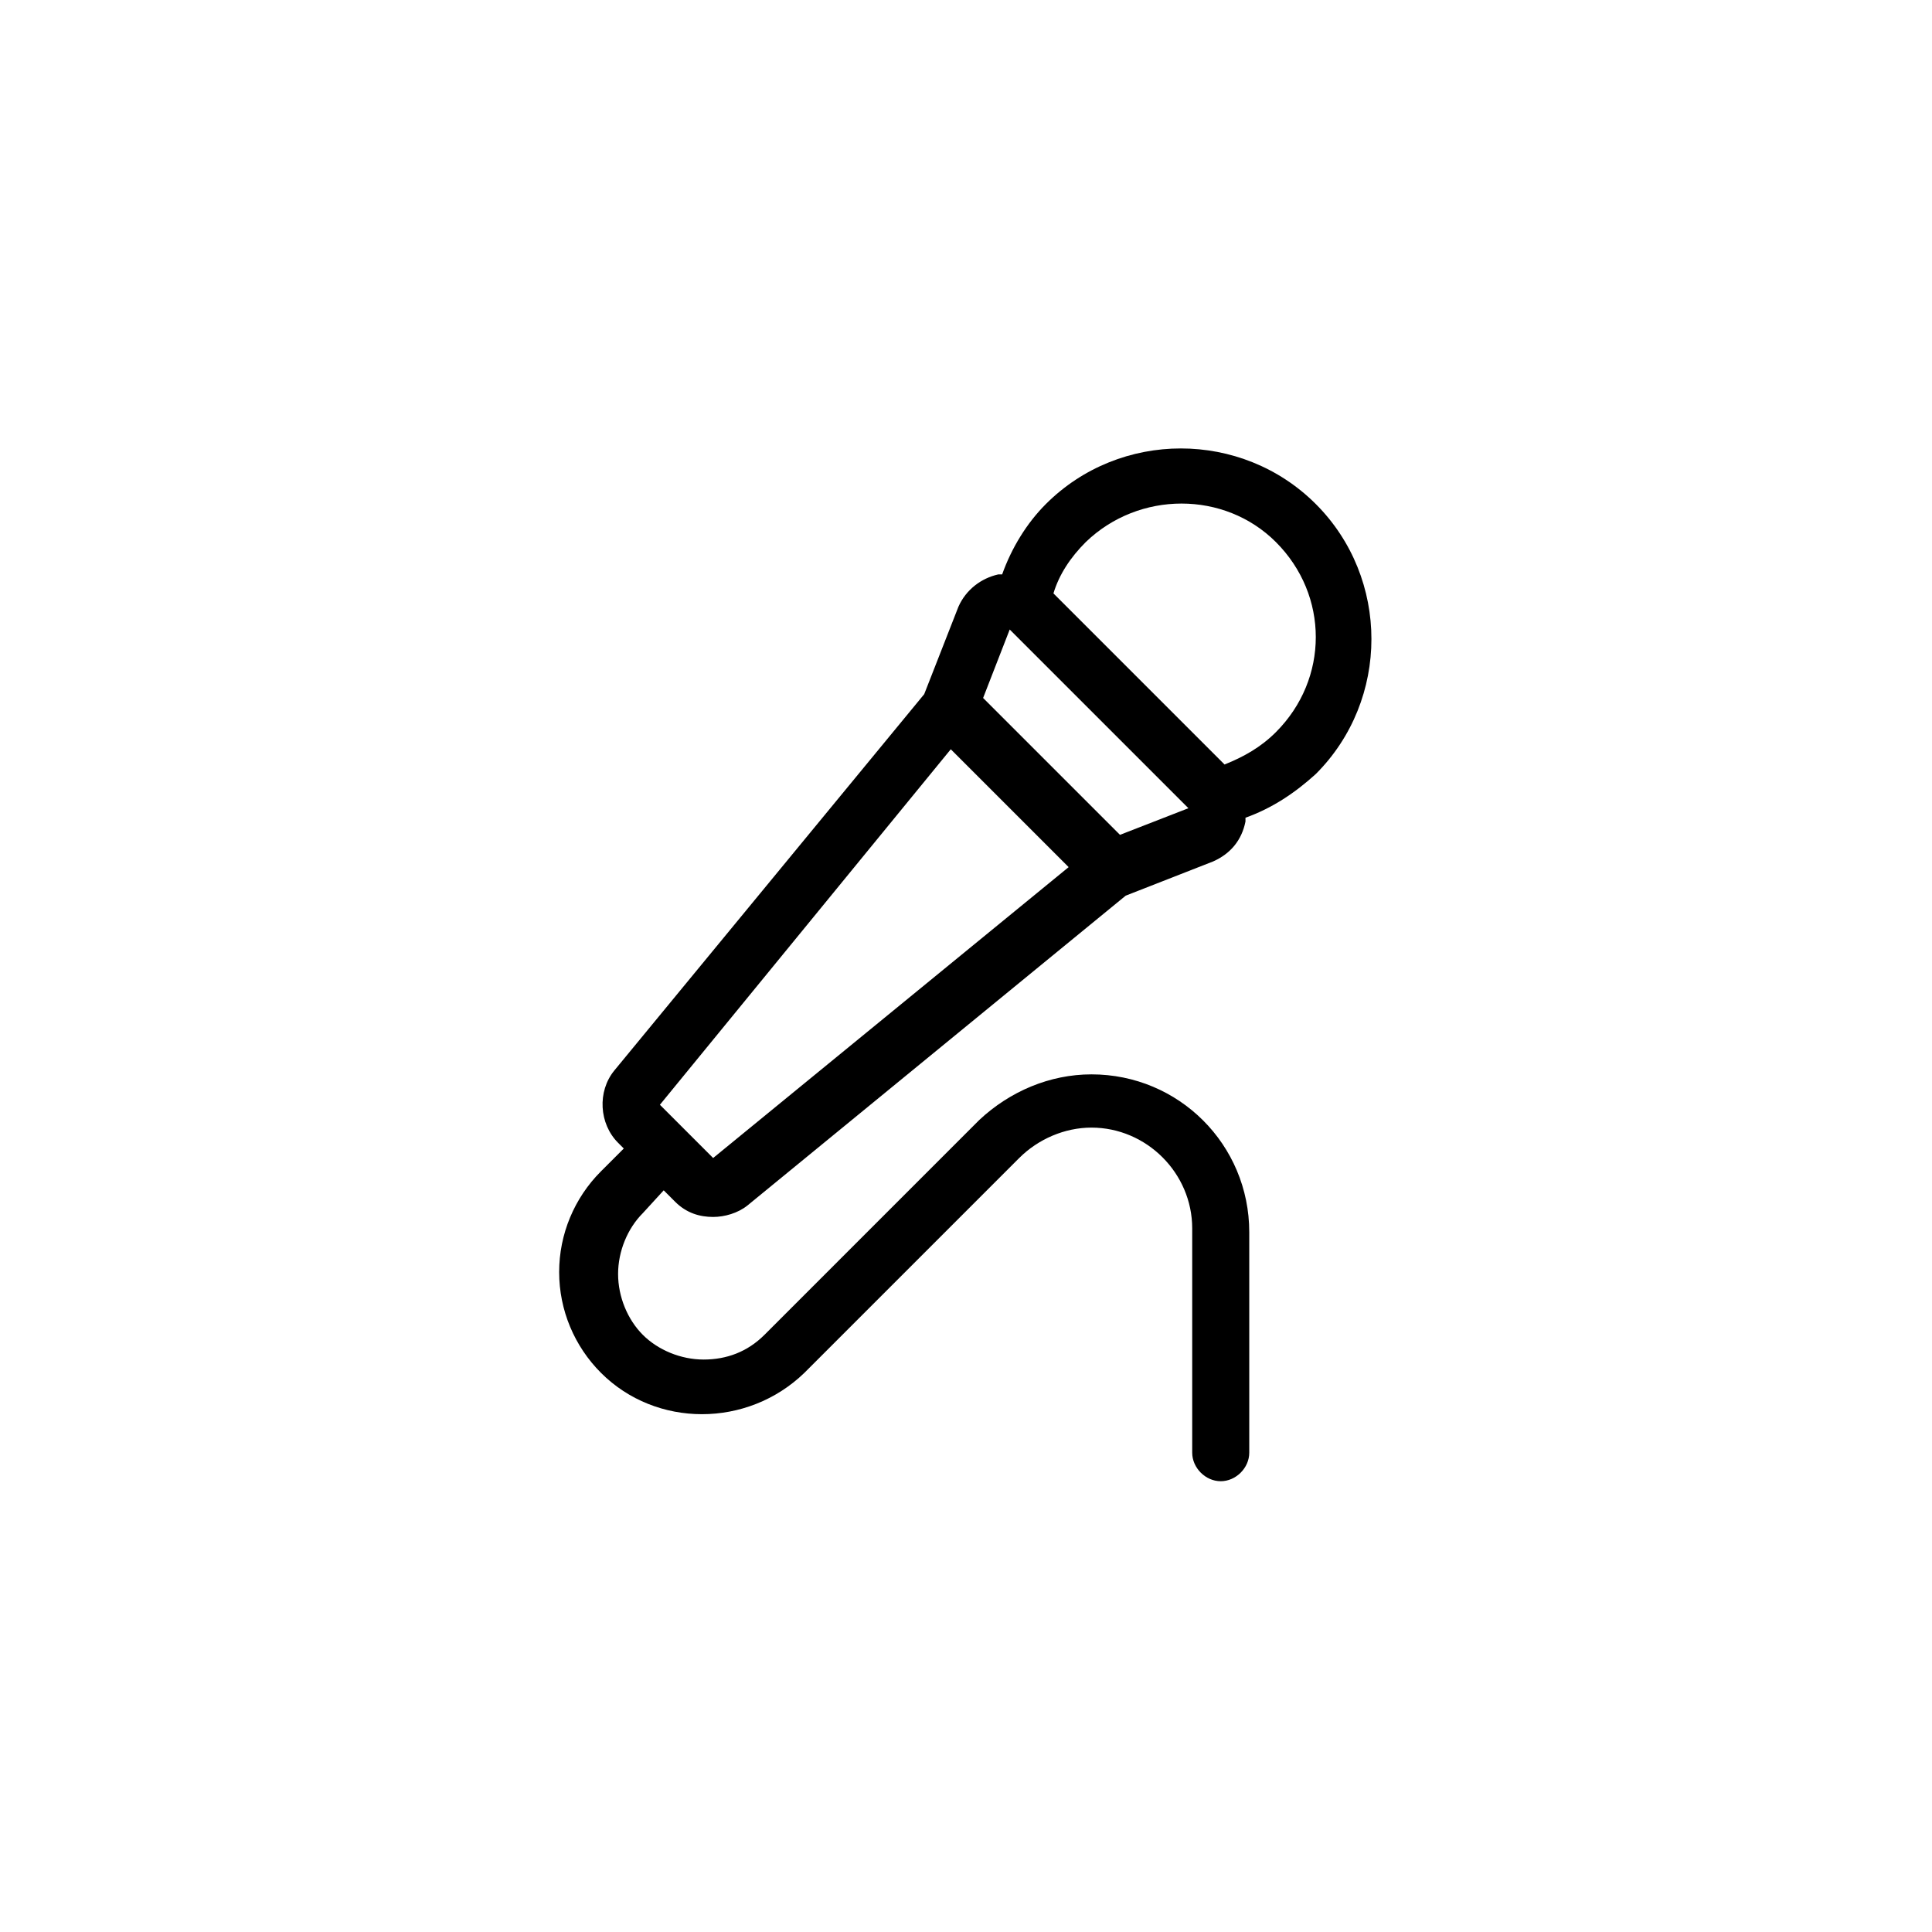 <?xml version="1.0" encoding="UTF-8"?>
<!-- Uploaded to: ICON Repo, www.iconrepo.com, Generator: ICON Repo Mixer Tools -->
<svg fill="#000000" width="800px" height="800px" version="1.1" viewBox="144 144 512 512" xmlns="http://www.w3.org/2000/svg">
 <path d="m319.89 459.45 3.023 3.023c3.023 3.023 6.551 4.031 10.078 4.031 3.023 0 6.551-1.008 9.07-3.023l100.26-82.121 23.176-9.07c4.535-2.016 7.559-5.543 8.566-10.578v-1.008c7.055-2.519 13.098-6.551 18.641-11.586 19.648-19.648 19.648-51.891 0-71.539-19.648-19.648-51.891-19.648-71.539 0-5.039 5.039-9.07 11.586-11.586 18.641h-1.008c-4.535 1.008-8.566 4.031-10.578 8.566l-9.07 23.176-82.133 99.746c-4.535 5.543-4.031 14.105 1.008 19.145l1.512 1.512-6.047 6.047c-7.055 7.055-11.082 16.625-11.082 26.703s4.031 19.648 11.082 26.703c14.609 14.609 38.793 14.609 53.906 0l56.93-56.93c5.039-5.039 12.09-8.062 19.145-8.062 14.609 0 26.703 12.09 26.703 26.703v59.449c0 4.031 3.527 7.559 7.559 7.559s7.559-3.527 7.559-7.559v-58.445c0-23.176-18.641-41.816-41.816-41.816-11.082 0-21.664 4.535-29.727 12.09l-56.93 56.934c-4.535 4.535-10.078 6.551-16.121 6.551-6.047 0-12.09-2.519-16.121-6.551s-6.551-10.078-6.551-16.121c0-6.047 2.519-12.09 6.551-16.121zm162.23-171.8c14.105 14.105 14.105 36.273 0 50.383-4.031 4.031-8.566 6.551-13.602 8.566l-45.344-45.344c1.512-5.039 4.535-9.574 8.566-13.602 14.102-13.605 36.773-13.605 50.379-0.004zm-70.535 23.176 47.359 47.359-18.137 7.055-36.273-36.273zm-15.617 31.738 31.234 31.234-94.211 77.086-14.109-14.109z"/>
</svg>